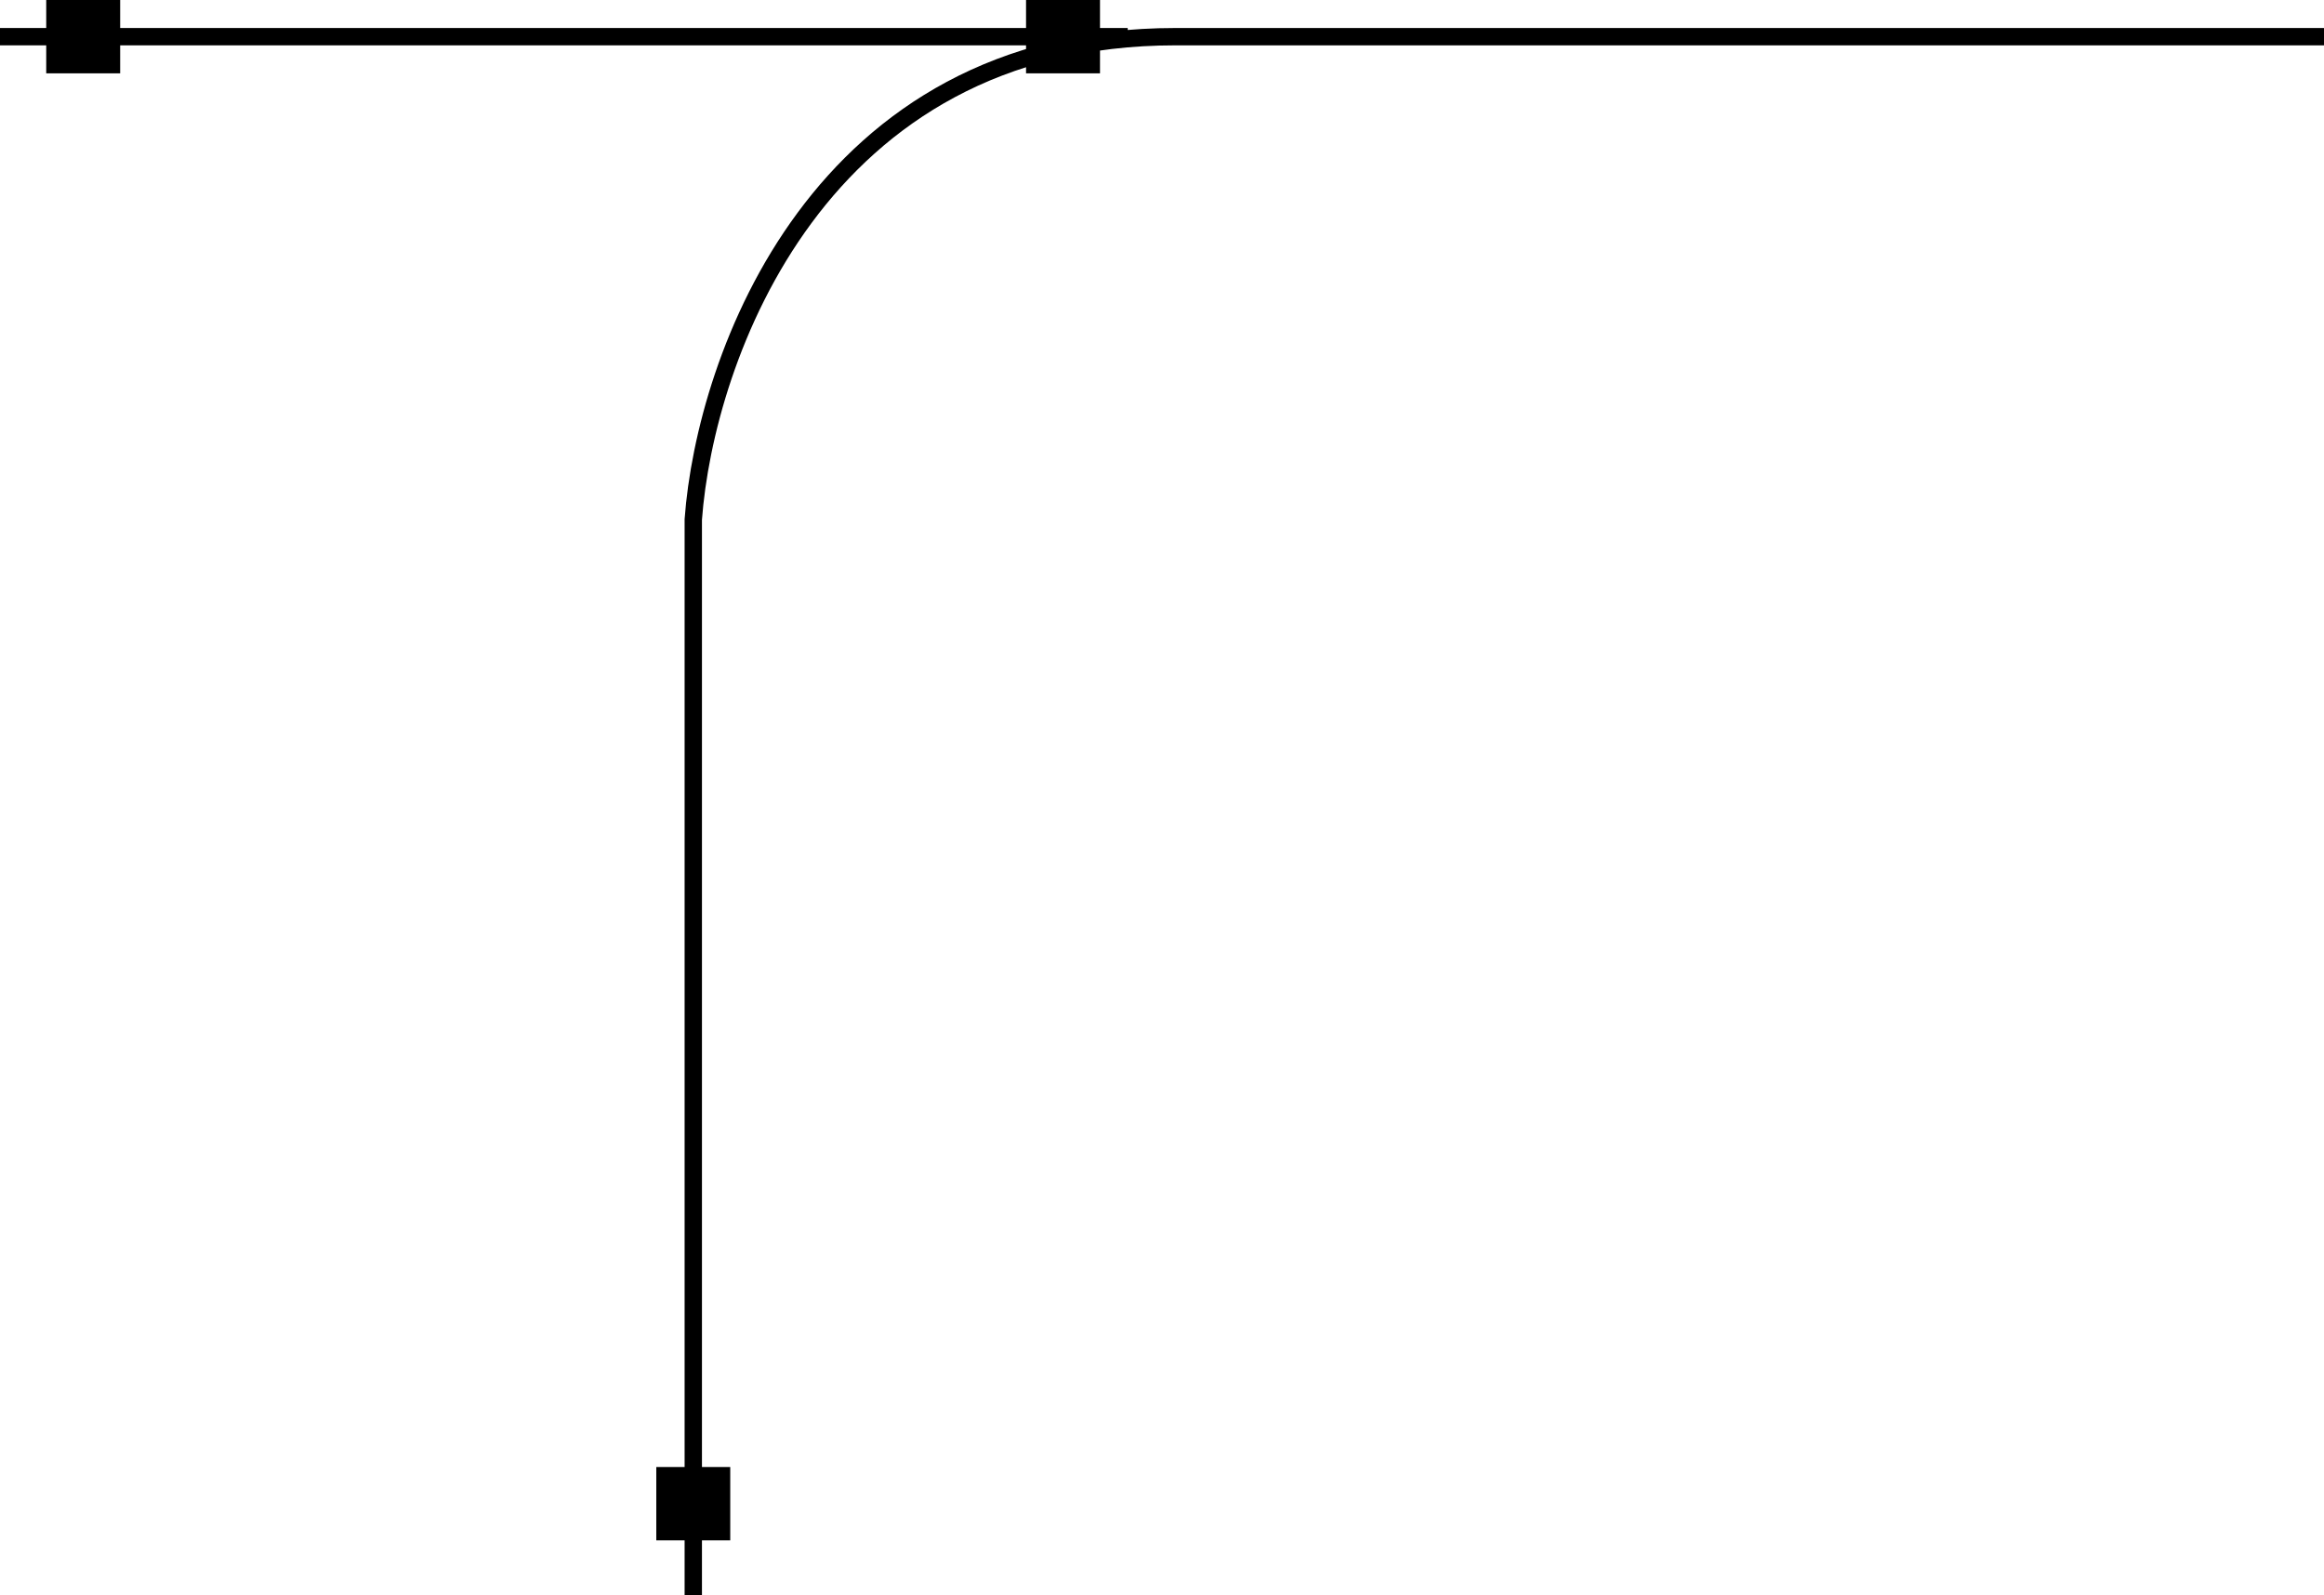 <svg width="134" height="92" viewBox="0 0 134 92" fill="none" xmlns="http://www.w3.org/2000/svg">
<path d="M65.023 2.115H-0" stroke="black"/>
<path d="M39.974 92L39.974 29.956C40.652 20.675 47.16 2.115 67.769 2.115C88.378 2.115 165.843 2.115 202 2.115" stroke="black"/>
<rect x="63.425" y="4.229" width="4.264" height="4.23" transform="rotate(180 63.425 4.229)" fill="black"/>
<rect x="6.929" y="4.229" width="4.264" height="4.23" transform="rotate(180 6.929 4.229)" fill="black"/>
<rect x="42.105" y="88.827" width="4.264" height="4.23" transform="rotate(180 42.105 88.827)" fill="black"/>
</svg>
